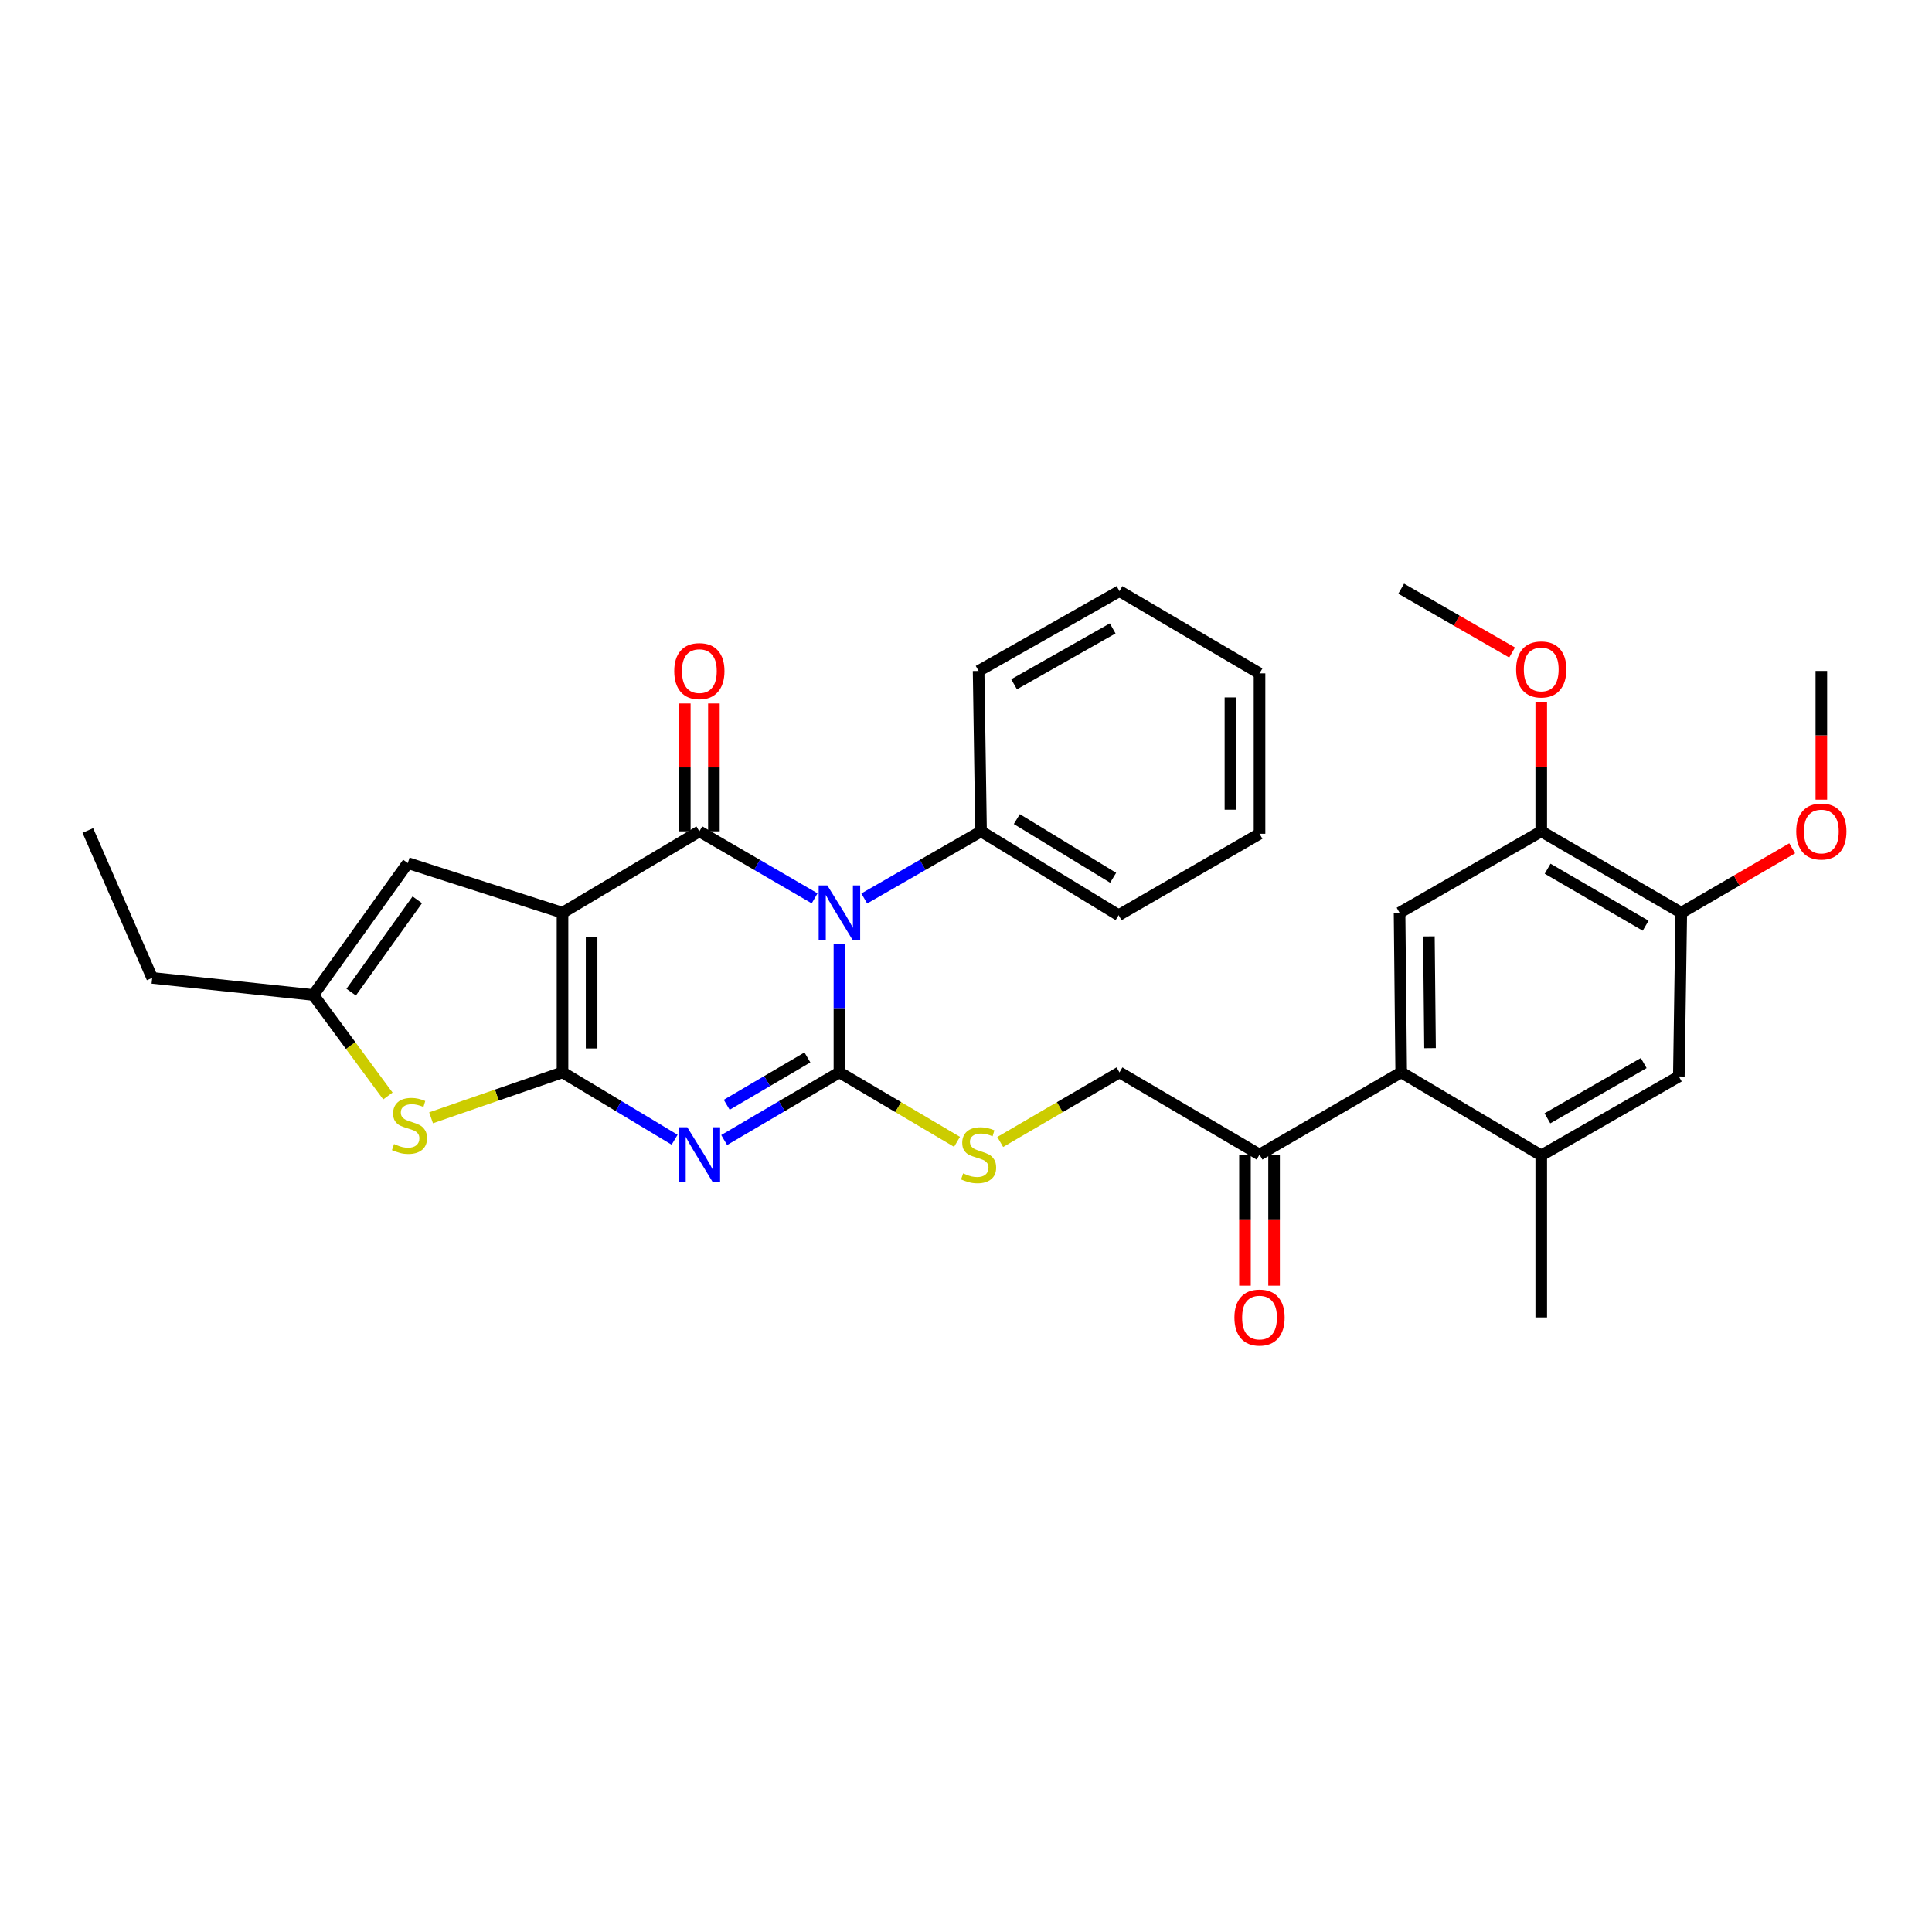 <?xml version='1.0' encoding='iso-8859-1'?>
<svg version='1.1' baseProfile='full'
              xmlns='http://www.w3.org/2000/svg'
                      xmlns:rdkit='http://www.rdkit.org/xml'
                      xmlns:xlink='http://www.w3.org/1999/xlink'
                  xml:space='preserve'
width='1000px' height='1000px' viewBox='0 0 1000 1000'>
<!-- END OF HEADER -->
<rect style='opacity:1.0;fill:#FFFFFF;stroke:none' width='1000' height='1000' x='0' y='0'> </rect>
<path class='bond-1' d='M 291.157,472.444 L 291.157,555.05' style='fill:none;fill-rule:evenodd;stroke:#000000;stroke-width:6px;stroke-linecap:butt;stroke-linejoin:miter;stroke-opacity:1' />
<path class='bond-1' d='M 306.216,484.835 L 306.216,542.659' style='fill:none;fill-rule:evenodd;stroke:#000000;stroke-width:6px;stroke-linecap:butt;stroke-linejoin:miter;stroke-opacity:1' />
<path class='bond-2' d='M 291.157,472.444 L 361.984,430.304' style='fill:none;fill-rule:evenodd;stroke:#000000;stroke-width:6px;stroke-linecap:butt;stroke-linejoin:miter;stroke-opacity:1' />
<path class='bond-6' d='M 291.157,472.444 L 211.085,446.735' style='fill:none;fill-rule:evenodd;stroke:#000000;stroke-width:6px;stroke-linecap:butt;stroke-linejoin:miter;stroke-opacity:1' />
<path class='bond-0' d='M 421.647,464.983 L 391.816,447.643' style='fill:none;fill-rule:evenodd;stroke:#0000FF;stroke-width:6px;stroke-linecap:butt;stroke-linejoin:miter;stroke-opacity:1' />
<path class='bond-0' d='M 391.816,447.643 L 361.984,430.304' style='fill:none;fill-rule:evenodd;stroke:#000000;stroke-width:6px;stroke-linecap:butt;stroke-linejoin:miter;stroke-opacity:1' />
<path class='bond-3' d='M 434.484,488.669 L 434.484,521.86' style='fill:none;fill-rule:evenodd;stroke:#0000FF;stroke-width:6px;stroke-linecap:butt;stroke-linejoin:miter;stroke-opacity:1' />
<path class='bond-3' d='M 434.484,521.86 L 434.484,555.05' style='fill:none;fill-rule:evenodd;stroke:#000000;stroke-width:6px;stroke-linecap:butt;stroke-linejoin:miter;stroke-opacity:1' />
<path class='bond-16' d='M 447.338,465.055 L 477.562,447.679' style='fill:none;fill-rule:evenodd;stroke:#0000FF;stroke-width:6px;stroke-linecap:butt;stroke-linejoin:miter;stroke-opacity:1' />
<path class='bond-16' d='M 477.562,447.679 L 507.787,430.304' style='fill:none;fill-rule:evenodd;stroke:#000000;stroke-width:6px;stroke-linecap:butt;stroke-linejoin:miter;stroke-opacity:1' />
<path class='bond-4' d='M 291.157,555.05 L 320.167,572.485' style='fill:none;fill-rule:evenodd;stroke:#000000;stroke-width:6px;stroke-linecap:butt;stroke-linejoin:miter;stroke-opacity:1' />
<path class='bond-4' d='M 320.167,572.485 L 349.178,589.92' style='fill:none;fill-rule:evenodd;stroke:#0000FF;stroke-width:6px;stroke-linecap:butt;stroke-linejoin:miter;stroke-opacity:1' />
<path class='bond-5' d='M 291.157,555.05 L 257.14,566.81' style='fill:none;fill-rule:evenodd;stroke:#000000;stroke-width:6px;stroke-linecap:butt;stroke-linejoin:miter;stroke-opacity:1' />
<path class='bond-5' d='M 257.14,566.81 L 223.122,578.569' style='fill:none;fill-rule:evenodd;stroke:#CCCC00;stroke-width:6px;stroke-linecap:butt;stroke-linejoin:miter;stroke-opacity:1' />
<path class='bond-17' d='M 369.513,430.304 L 369.513,397.21' style='fill:none;fill-rule:evenodd;stroke:#000000;stroke-width:6px;stroke-linecap:butt;stroke-linejoin:miter;stroke-opacity:1' />
<path class='bond-17' d='M 369.513,397.21 L 369.513,364.115' style='fill:none;fill-rule:evenodd;stroke:#FF0000;stroke-width:6px;stroke-linecap:butt;stroke-linejoin:miter;stroke-opacity:1' />
<path class='bond-17' d='M 354.454,430.304 L 354.454,397.21' style='fill:none;fill-rule:evenodd;stroke:#000000;stroke-width:6px;stroke-linecap:butt;stroke-linejoin:miter;stroke-opacity:1' />
<path class='bond-17' d='M 354.454,397.21 L 354.454,364.115' style='fill:none;fill-rule:evenodd;stroke:#FF0000;stroke-width:6px;stroke-linecap:butt;stroke-linejoin:miter;stroke-opacity:1' />
<path class='bond-10' d='M 434.484,555.05 L 464.918,573.033' style='fill:none;fill-rule:evenodd;stroke:#000000;stroke-width:6px;stroke-linecap:butt;stroke-linejoin:miter;stroke-opacity:1' />
<path class='bond-10' d='M 464.918,573.033 L 495.352,591.015' style='fill:none;fill-rule:evenodd;stroke:#CCCC00;stroke-width:6px;stroke-linecap:butt;stroke-linejoin:miter;stroke-opacity:1' />
<path class='bond-33' d='M 434.484,555.05 L 404.655,572.564' style='fill:none;fill-rule:evenodd;stroke:#000000;stroke-width:6px;stroke-linecap:butt;stroke-linejoin:miter;stroke-opacity:1' />
<path class='bond-33' d='M 404.655,572.564 L 374.826,590.077' style='fill:none;fill-rule:evenodd;stroke:#0000FF;stroke-width:6px;stroke-linecap:butt;stroke-linejoin:miter;stroke-opacity:1' />
<path class='bond-33' d='M 417.911,547.318 L 397.03,559.577' style='fill:none;fill-rule:evenodd;stroke:#000000;stroke-width:6px;stroke-linecap:butt;stroke-linejoin:miter;stroke-opacity:1' />
<path class='bond-33' d='M 397.03,559.577 L 376.15,571.837' style='fill:none;fill-rule:evenodd;stroke:#0000FF;stroke-width:6px;stroke-linecap:butt;stroke-linejoin:miter;stroke-opacity:1' />
<path class='bond-32' d='M 200.772,567.287 L 181.479,541.14' style='fill:none;fill-rule:evenodd;stroke:#CCCC00;stroke-width:6px;stroke-linecap:butt;stroke-linejoin:miter;stroke-opacity:1' />
<path class='bond-32' d='M 181.479,541.14 L 162.186,514.994' style='fill:none;fill-rule:evenodd;stroke:#000000;stroke-width:6px;stroke-linecap:butt;stroke-linejoin:miter;stroke-opacity:1' />
<path class='bond-8' d='M 211.085,446.735 L 162.186,514.994' style='fill:none;fill-rule:evenodd;stroke:#000000;stroke-width:6px;stroke-linecap:butt;stroke-linejoin:miter;stroke-opacity:1' />
<path class='bond-8' d='M 215.992,465.744 L 181.763,513.525' style='fill:none;fill-rule:evenodd;stroke:#000000;stroke-width:6px;stroke-linecap:butt;stroke-linejoin:miter;stroke-opacity:1' />
<path class='bond-7' d='M 725.254,555.05 L 651.926,597.617' style='fill:none;fill-rule:evenodd;stroke:#000000;stroke-width:6px;stroke-linecap:butt;stroke-linejoin:miter;stroke-opacity:1' />
<path class='bond-9' d='M 725.254,555.05 L 724.409,472.444' style='fill:none;fill-rule:evenodd;stroke:#000000;stroke-width:6px;stroke-linecap:butt;stroke-linejoin:miter;stroke-opacity:1' />
<path class='bond-9' d='M 740.185,542.505 L 739.594,484.681' style='fill:none;fill-rule:evenodd;stroke:#000000;stroke-width:6px;stroke-linecap:butt;stroke-linejoin:miter;stroke-opacity:1' />
<path class='bond-11' d='M 725.254,555.05 L 797.746,598.035' style='fill:none;fill-rule:evenodd;stroke:#000000;stroke-width:6px;stroke-linecap:butt;stroke-linejoin:miter;stroke-opacity:1' />
<path class='bond-22' d='M 162.186,514.994 L 78.768,506.151' style='fill:none;fill-rule:evenodd;stroke:#000000;stroke-width:6px;stroke-linecap:butt;stroke-linejoin:miter;stroke-opacity:1' />
<path class='bond-12' d='M 724.409,472.444 L 797.746,430.304' style='fill:none;fill-rule:evenodd;stroke:#000000;stroke-width:6px;stroke-linecap:butt;stroke-linejoin:miter;stroke-opacity:1' />
<path class='bond-18' d='M 517.714,591.083 L 548.574,573.067' style='fill:none;fill-rule:evenodd;stroke:#CCCC00;stroke-width:6px;stroke-linecap:butt;stroke-linejoin:miter;stroke-opacity:1' />
<path class='bond-18' d='M 548.574,573.067 L 579.434,555.05' style='fill:none;fill-rule:evenodd;stroke:#000000;stroke-width:6px;stroke-linecap:butt;stroke-linejoin:miter;stroke-opacity:1' />
<path class='bond-13' d='M 797.746,598.035 L 868.966,557.167' style='fill:none;fill-rule:evenodd;stroke:#000000;stroke-width:6px;stroke-linecap:butt;stroke-linejoin:miter;stroke-opacity:1' />
<path class='bond-13' d='M 800.934,578.843 L 850.788,550.236' style='fill:none;fill-rule:evenodd;stroke:#000000;stroke-width:6px;stroke-linecap:butt;stroke-linejoin:miter;stroke-opacity:1' />
<path class='bond-23' d='M 797.746,598.035 L 797.746,681.888' style='fill:none;fill-rule:evenodd;stroke:#000000;stroke-width:6px;stroke-linecap:butt;stroke-linejoin:miter;stroke-opacity:1' />
<path class='bond-20' d='M 797.746,430.304 L 797.746,396.79' style='fill:none;fill-rule:evenodd;stroke:#000000;stroke-width:6px;stroke-linecap:butt;stroke-linejoin:miter;stroke-opacity:1' />
<path class='bond-20' d='M 797.746,396.79 L 797.746,363.275' style='fill:none;fill-rule:evenodd;stroke:#FF0000;stroke-width:6px;stroke-linecap:butt;stroke-linejoin:miter;stroke-opacity:1' />
<path class='bond-35' d='M 797.746,430.304 L 870.229,472.444' style='fill:none;fill-rule:evenodd;stroke:#000000;stroke-width:6px;stroke-linecap:butt;stroke-linejoin:miter;stroke-opacity:1' />
<path class='bond-35' d='M 801.05,449.644 L 851.788,479.142' style='fill:none;fill-rule:evenodd;stroke:#000000;stroke-width:6px;stroke-linecap:butt;stroke-linejoin:miter;stroke-opacity:1' />
<path class='bond-14' d='M 868.966,557.167 L 870.229,472.444' style='fill:none;fill-rule:evenodd;stroke:#000000;stroke-width:6px;stroke-linecap:butt;stroke-linejoin:miter;stroke-opacity:1' />
<path class='bond-21' d='M 870.229,472.444 L 898.931,455.761' style='fill:none;fill-rule:evenodd;stroke:#000000;stroke-width:6px;stroke-linecap:butt;stroke-linejoin:miter;stroke-opacity:1' />
<path class='bond-21' d='M 898.931,455.761 L 927.633,439.079' style='fill:none;fill-rule:evenodd;stroke:#FF0000;stroke-width:6px;stroke-linecap:butt;stroke-linejoin:miter;stroke-opacity:1' />
<path class='bond-15' d='M 651.926,597.617 L 579.434,555.05' style='fill:none;fill-rule:evenodd;stroke:#000000;stroke-width:6px;stroke-linecap:butt;stroke-linejoin:miter;stroke-opacity:1' />
<path class='bond-19' d='M 644.396,597.617 L 644.396,631.539' style='fill:none;fill-rule:evenodd;stroke:#000000;stroke-width:6px;stroke-linecap:butt;stroke-linejoin:miter;stroke-opacity:1' />
<path class='bond-19' d='M 644.396,631.539 L 644.396,665.461' style='fill:none;fill-rule:evenodd;stroke:#FF0000;stroke-width:6px;stroke-linecap:butt;stroke-linejoin:miter;stroke-opacity:1' />
<path class='bond-19' d='M 659.455,597.617 L 659.455,631.539' style='fill:none;fill-rule:evenodd;stroke:#000000;stroke-width:6px;stroke-linecap:butt;stroke-linejoin:miter;stroke-opacity:1' />
<path class='bond-19' d='M 659.455,631.539 L 659.455,665.461' style='fill:none;fill-rule:evenodd;stroke:#FF0000;stroke-width:6px;stroke-linecap:butt;stroke-linejoin:miter;stroke-opacity:1' />
<path class='bond-24' d='M 507.787,430.304 L 578.999,473.707' style='fill:none;fill-rule:evenodd;stroke:#000000;stroke-width:6px;stroke-linecap:butt;stroke-linejoin:miter;stroke-opacity:1' />
<path class='bond-24' d='M 526.306,423.956 L 576.154,454.338' style='fill:none;fill-rule:evenodd;stroke:#000000;stroke-width:6px;stroke-linecap:butt;stroke-linejoin:miter;stroke-opacity:1' />
<path class='bond-25' d='M 507.787,430.304 L 506.524,347.28' style='fill:none;fill-rule:evenodd;stroke:#000000;stroke-width:6px;stroke-linecap:butt;stroke-linejoin:miter;stroke-opacity:1' />
<path class='bond-27' d='M 782.655,337.732 L 753.954,321.214' style='fill:none;fill-rule:evenodd;stroke:#FF0000;stroke-width:6px;stroke-linecap:butt;stroke-linejoin:miter;stroke-opacity:1' />
<path class='bond-27' d='M 753.954,321.214 L 725.254,304.696' style='fill:none;fill-rule:evenodd;stroke:#000000;stroke-width:6px;stroke-linecap:butt;stroke-linejoin:miter;stroke-opacity:1' />
<path class='bond-26' d='M 942.729,413.908 L 942.729,380.594' style='fill:none;fill-rule:evenodd;stroke:#FF0000;stroke-width:6px;stroke-linecap:butt;stroke-linejoin:miter;stroke-opacity:1' />
<path class='bond-26' d='M 942.729,380.594 L 942.729,347.28' style='fill:none;fill-rule:evenodd;stroke:#000000;stroke-width:6px;stroke-linecap:butt;stroke-linejoin:miter;stroke-opacity:1' />
<path class='bond-28' d='M 78.768,506.151 L 45.455,429.869' style='fill:none;fill-rule:evenodd;stroke:#000000;stroke-width:6px;stroke-linecap:butt;stroke-linejoin:miter;stroke-opacity:1' />
<path class='bond-29' d='M 578.999,473.707 L 651.926,431.559' style='fill:none;fill-rule:evenodd;stroke:#000000;stroke-width:6px;stroke-linecap:butt;stroke-linejoin:miter;stroke-opacity:1' />
<path class='bond-30' d='M 506.524,347.28 L 579.434,305.96' style='fill:none;fill-rule:evenodd;stroke:#000000;stroke-width:6px;stroke-linecap:butt;stroke-linejoin:miter;stroke-opacity:1' />
<path class='bond-30' d='M 524.885,354.183 L 575.922,325.259' style='fill:none;fill-rule:evenodd;stroke:#000000;stroke-width:6px;stroke-linecap:butt;stroke-linejoin:miter;stroke-opacity:1' />
<path class='bond-34' d='M 651.926,431.559 L 651.926,348.534' style='fill:none;fill-rule:evenodd;stroke:#000000;stroke-width:6px;stroke-linecap:butt;stroke-linejoin:miter;stroke-opacity:1' />
<path class='bond-34' d='M 636.867,419.105 L 636.867,360.988' style='fill:none;fill-rule:evenodd;stroke:#000000;stroke-width:6px;stroke-linecap:butt;stroke-linejoin:miter;stroke-opacity:1' />
<path class='bond-31' d='M 579.434,305.96 L 651.926,348.534' style='fill:none;fill-rule:evenodd;stroke:#000000;stroke-width:6px;stroke-linecap:butt;stroke-linejoin:miter;stroke-opacity:1' />
<path  class='atom-1' d='M 428.224 458.284
L 437.504 473.284
Q 438.424 474.764, 439.904 477.444
Q 441.384 480.124, 441.464 480.284
L 441.464 458.284
L 445.224 458.284
L 445.224 486.604
L 441.344 486.604
L 431.384 470.204
Q 430.224 468.284, 428.984 466.084
Q 427.784 463.884, 427.424 463.204
L 427.424 486.604
L 423.744 486.604
L 423.744 458.284
L 428.224 458.284
' fill='#0000FF'/>
<path  class='atom-5' d='M 355.724 583.457
L 365.004 598.457
Q 365.924 599.937, 367.404 602.617
Q 368.884 605.297, 368.964 605.457
L 368.964 583.457
L 372.724 583.457
L 372.724 611.777
L 368.844 611.777
L 358.884 595.377
Q 357.724 593.457, 356.484 591.257
Q 355.284 589.057, 354.924 588.377
L 354.924 611.777
L 351.244 611.777
L 351.244 583.457
L 355.724 583.457
' fill='#0000FF'/>
<path  class='atom-6' d='M 203.947 592.152
Q 204.267 592.272, 205.587 592.832
Q 206.907 593.392, 208.347 593.752
Q 209.827 594.072, 211.267 594.072
Q 213.947 594.072, 215.507 592.792
Q 217.067 591.472, 217.067 589.192
Q 217.067 587.632, 216.267 586.672
Q 215.507 585.712, 214.307 585.192
Q 213.107 584.672, 211.107 584.072
Q 208.587 583.312, 207.067 582.592
Q 205.587 581.872, 204.507 580.352
Q 203.467 578.832, 203.467 576.272
Q 203.467 572.712, 205.867 570.512
Q 208.307 568.312, 213.107 568.312
Q 216.387 568.312, 220.107 569.872
L 219.187 572.952
Q 215.787 571.552, 213.227 571.552
Q 210.467 571.552, 208.947 572.712
Q 207.427 573.832, 207.467 575.792
Q 207.467 577.312, 208.227 578.232
Q 209.027 579.152, 210.147 579.672
Q 211.307 580.192, 213.227 580.792
Q 215.787 581.592, 217.307 582.392
Q 218.827 583.192, 219.907 584.832
Q 221.027 586.432, 221.027 589.192
Q 221.027 593.112, 218.387 595.232
Q 215.787 597.312, 211.427 597.312
Q 208.907 597.312, 206.987 596.752
Q 205.107 596.232, 202.867 595.312
L 203.947 592.152
' fill='#CCCC00'/>
<path  class='atom-11' d='M 498.524 607.337
Q 498.844 607.457, 500.164 608.017
Q 501.484 608.577, 502.924 608.937
Q 504.404 609.257, 505.844 609.257
Q 508.524 609.257, 510.084 607.977
Q 511.644 606.657, 511.644 604.377
Q 511.644 602.817, 510.844 601.857
Q 510.084 600.897, 508.884 600.377
Q 507.684 599.857, 505.684 599.257
Q 503.164 598.497, 501.644 597.777
Q 500.164 597.057, 499.084 595.537
Q 498.044 594.017, 498.044 591.457
Q 498.044 587.897, 500.444 585.697
Q 502.884 583.497, 507.684 583.497
Q 510.964 583.497, 514.684 585.057
L 513.764 588.137
Q 510.364 586.737, 507.804 586.737
Q 505.044 586.737, 503.524 587.897
Q 502.004 589.017, 502.044 590.977
Q 502.044 592.497, 502.804 593.417
Q 503.604 594.337, 504.724 594.857
Q 505.884 595.377, 507.804 595.977
Q 510.364 596.777, 511.884 597.577
Q 513.404 598.377, 514.484 600.017
Q 515.604 601.617, 515.604 604.377
Q 515.604 608.297, 512.964 610.417
Q 510.364 612.497, 506.004 612.497
Q 503.484 612.497, 501.564 611.937
Q 499.684 611.417, 497.444 610.497
L 498.524 607.337
' fill='#CCCC00'/>
<path  class='atom-18' d='M 348.984 347.36
Q 348.984 340.56, 352.344 336.76
Q 355.704 332.96, 361.984 332.96
Q 368.264 332.96, 371.624 336.76
Q 374.984 340.56, 374.984 347.36
Q 374.984 354.24, 371.584 358.16
Q 368.184 362.04, 361.984 362.04
Q 355.744 362.04, 352.344 358.16
Q 348.984 354.28, 348.984 347.36
M 361.984 358.84
Q 366.304 358.84, 368.624 355.96
Q 370.984 353.04, 370.984 347.36
Q 370.984 341.8, 368.624 339
Q 366.304 336.16, 361.984 336.16
Q 357.664 336.16, 355.304 338.96
Q 352.984 341.76, 352.984 347.36
Q 352.984 353.08, 355.304 355.96
Q 357.664 358.84, 361.984 358.84
' fill='#FF0000'/>
<path  class='atom-20' d='M 638.926 681.968
Q 638.926 675.168, 642.286 671.368
Q 645.646 667.568, 651.926 667.568
Q 658.206 667.568, 661.566 671.368
Q 664.926 675.168, 664.926 681.968
Q 664.926 688.848, 661.526 692.768
Q 658.126 696.648, 651.926 696.648
Q 645.686 696.648, 642.286 692.768
Q 638.926 688.888, 638.926 681.968
M 651.926 693.448
Q 656.246 693.448, 658.566 690.568
Q 660.926 687.648, 660.926 681.968
Q 660.926 676.408, 658.566 673.608
Q 656.246 670.768, 651.926 670.768
Q 647.606 670.768, 645.246 673.568
Q 642.926 676.368, 642.926 681.968
Q 642.926 687.688, 645.246 690.568
Q 647.606 693.448, 651.926 693.448
' fill='#FF0000'/>
<path  class='atom-21' d='M 784.746 346.498
Q 784.746 339.698, 788.106 335.898
Q 791.466 332.098, 797.746 332.098
Q 804.026 332.098, 807.386 335.898
Q 810.746 339.698, 810.746 346.498
Q 810.746 353.378, 807.346 357.298
Q 803.946 361.178, 797.746 361.178
Q 791.506 361.178, 788.106 357.298
Q 784.746 353.418, 784.746 346.498
M 797.746 357.978
Q 802.066 357.978, 804.386 355.098
Q 806.746 352.178, 806.746 346.498
Q 806.746 340.938, 804.386 338.138
Q 802.066 335.298, 797.746 335.298
Q 793.426 335.298, 791.066 338.098
Q 788.746 340.898, 788.746 346.498
Q 788.746 352.218, 791.066 355.098
Q 793.426 357.978, 797.746 357.978
' fill='#FF0000'/>
<path  class='atom-22' d='M 929.729 430.384
Q 929.729 423.584, 933.089 419.784
Q 936.449 415.984, 942.729 415.984
Q 949.009 415.984, 952.369 419.784
Q 955.729 423.584, 955.729 430.384
Q 955.729 437.264, 952.329 441.184
Q 948.929 445.064, 942.729 445.064
Q 936.489 445.064, 933.089 441.184
Q 929.729 437.304, 929.729 430.384
M 942.729 441.864
Q 947.049 441.864, 949.369 438.984
Q 951.729 436.064, 951.729 430.384
Q 951.729 424.824, 949.369 422.024
Q 947.049 419.184, 942.729 419.184
Q 938.409 419.184, 936.049 421.984
Q 933.729 424.784, 933.729 430.384
Q 933.729 436.104, 936.049 438.984
Q 938.409 441.864, 942.729 441.864
' fill='#FF0000'/>
</svg>
